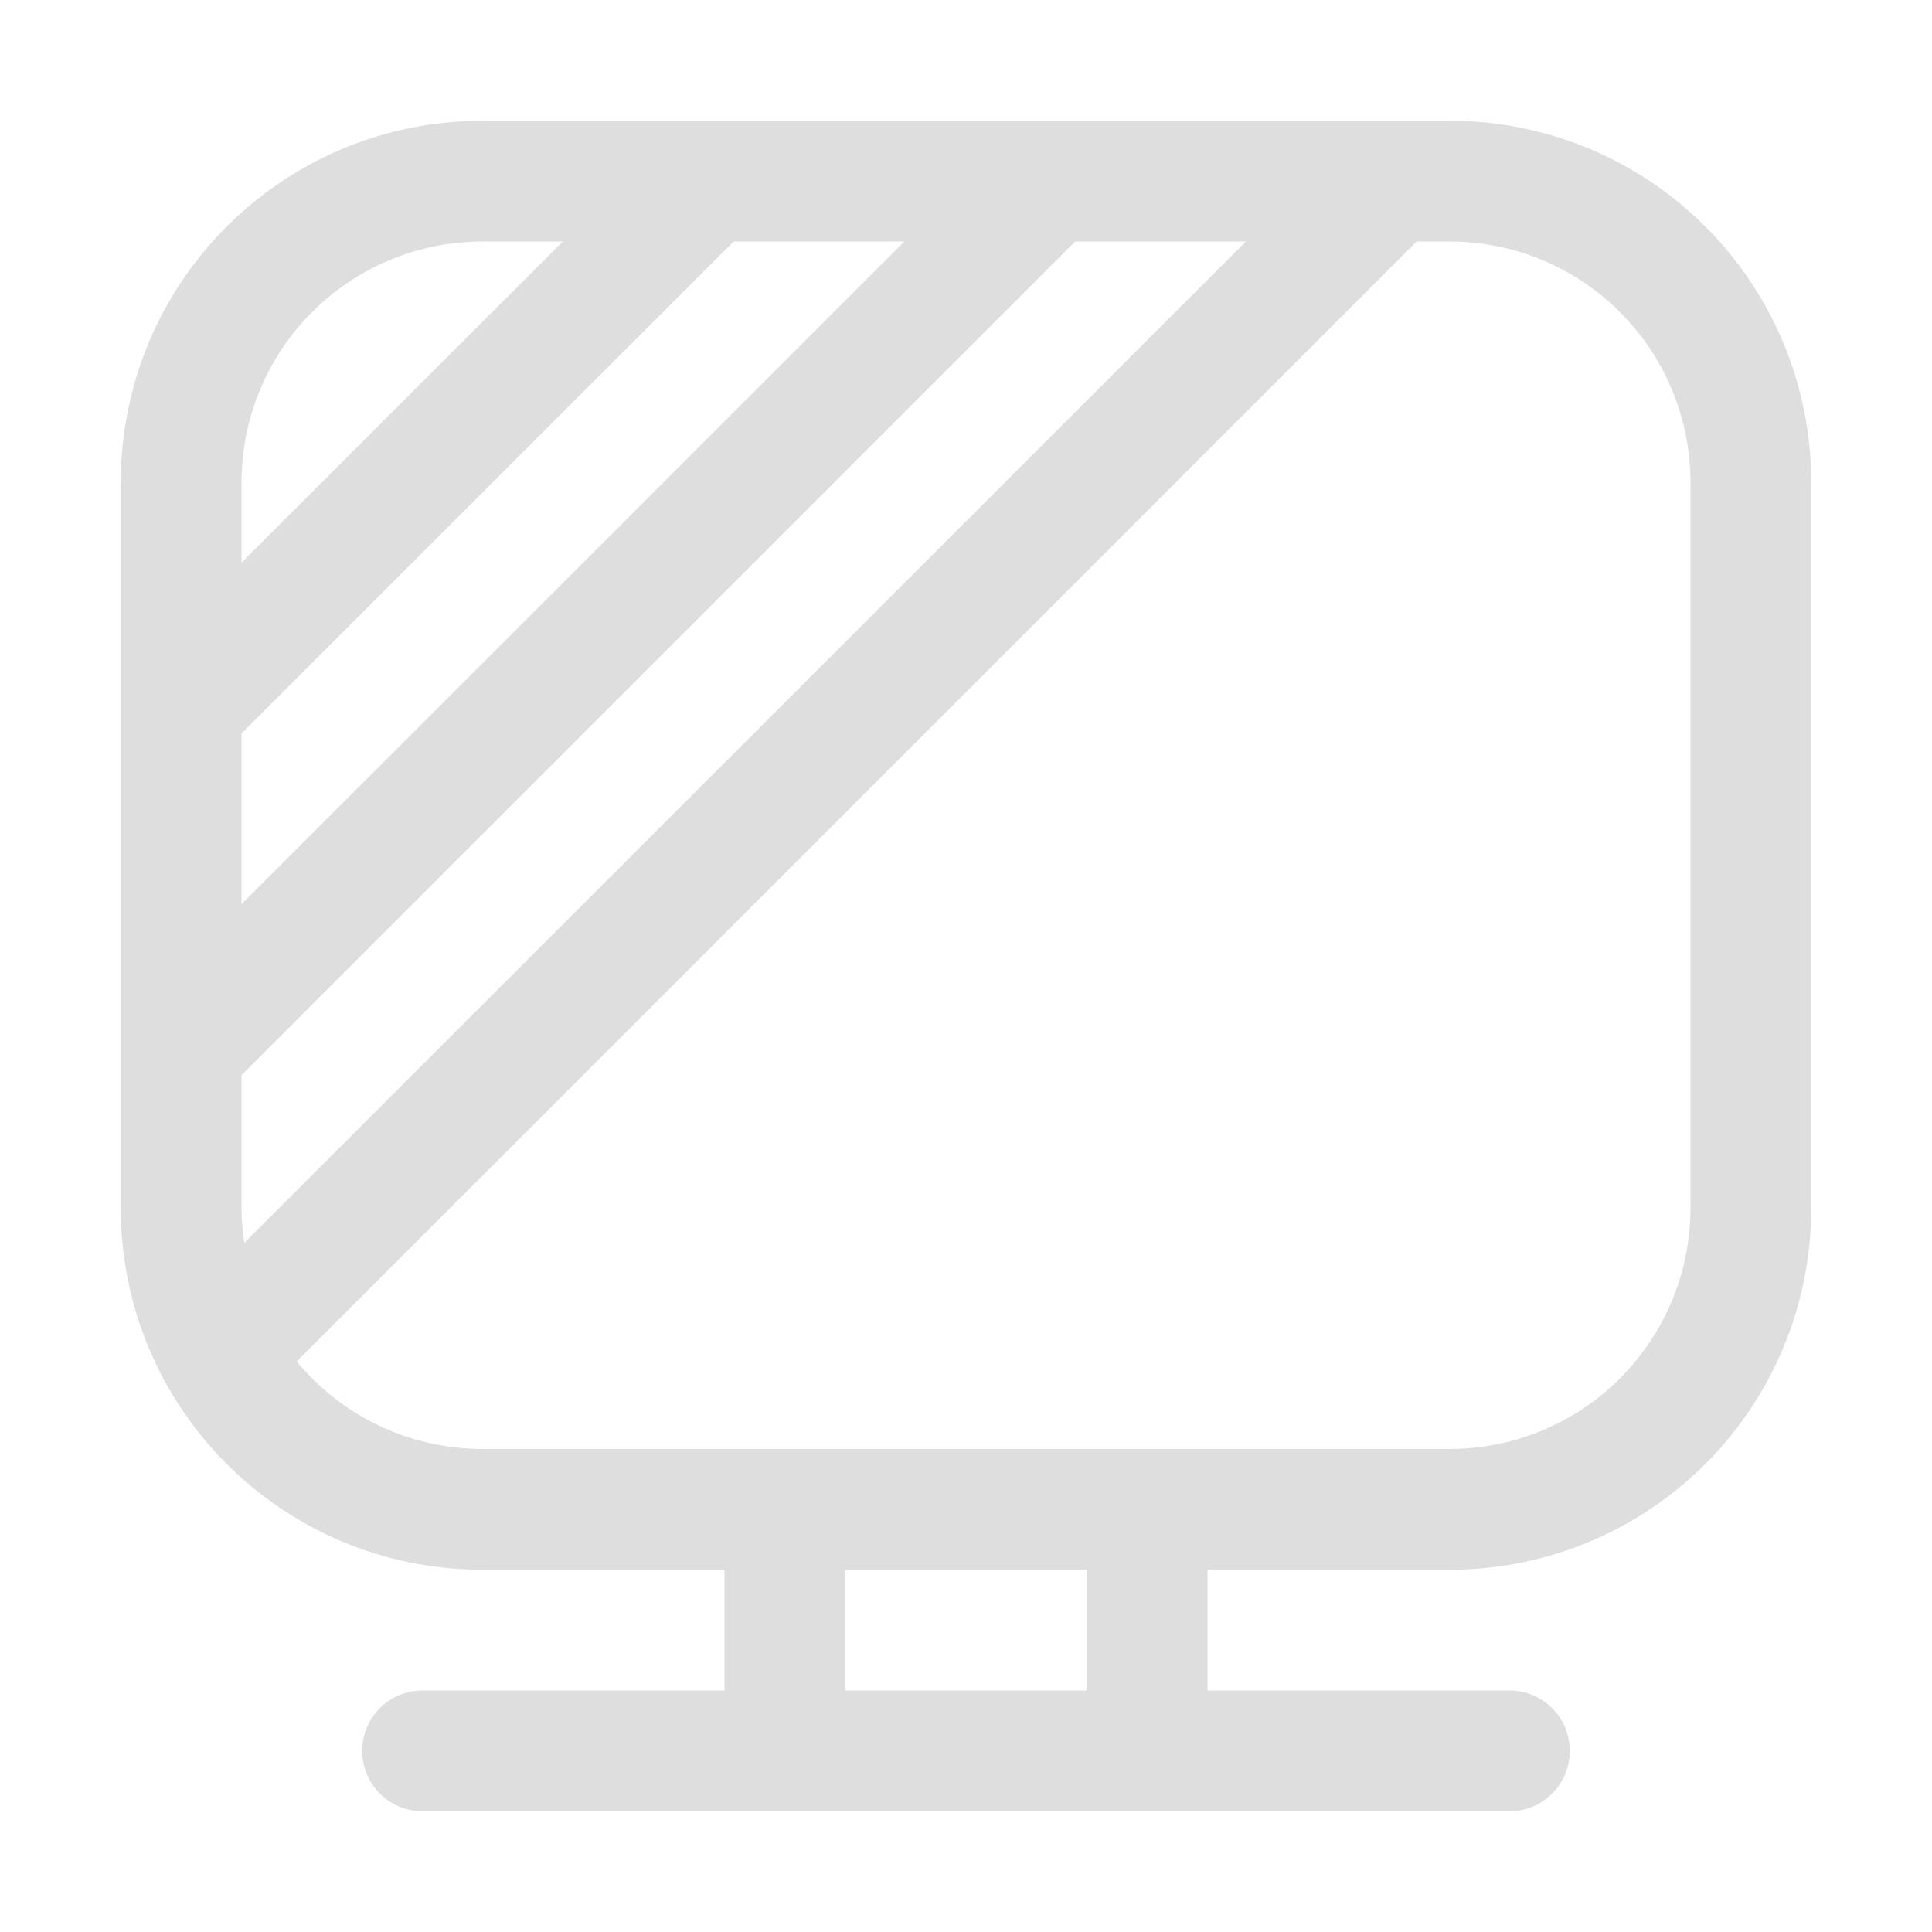<svg width="16px" height="16px" version="1.1" viewBox="0 0 16 16" xmlns="http://www.w3.org/2000/svg">
 <path d="m4 1c-1.662 0-3 1.338-3 3v6c0 1.662 1.338 3 3 3h2v1h-2.5c-0.277 0-0.5 0.223-0.5 0.5s0.223 0.5 0.5 0.5h9c0.277 0 0.5-0.223 0.5-0.5s-0.223-0.5-0.5-0.5h-2.5v-1h2c1.662 0 3-1.338 3-3v-6c0-1.662-1.338-3-3-3h-6.338zm0 1h0.662l-2.662 2.66v-0.66c0-1.108 0.892-2 2-2zm2.076 0h1.414l-5.49 5.488v-1.414zm2.828 0h1.414l-8.295 8.293c-0.014-0.096-0.023-0.193-0.023-0.293v-1.096zm2.828 0h0.268c1.108 0 2 0.892 2 2v6c0 1.108-0.892 2-2 2h-8c-0.622 0-1.177-0.282-1.543-0.725zm-4.732 11h2v1h-2z" fill="#dedede"/>
</svg>
